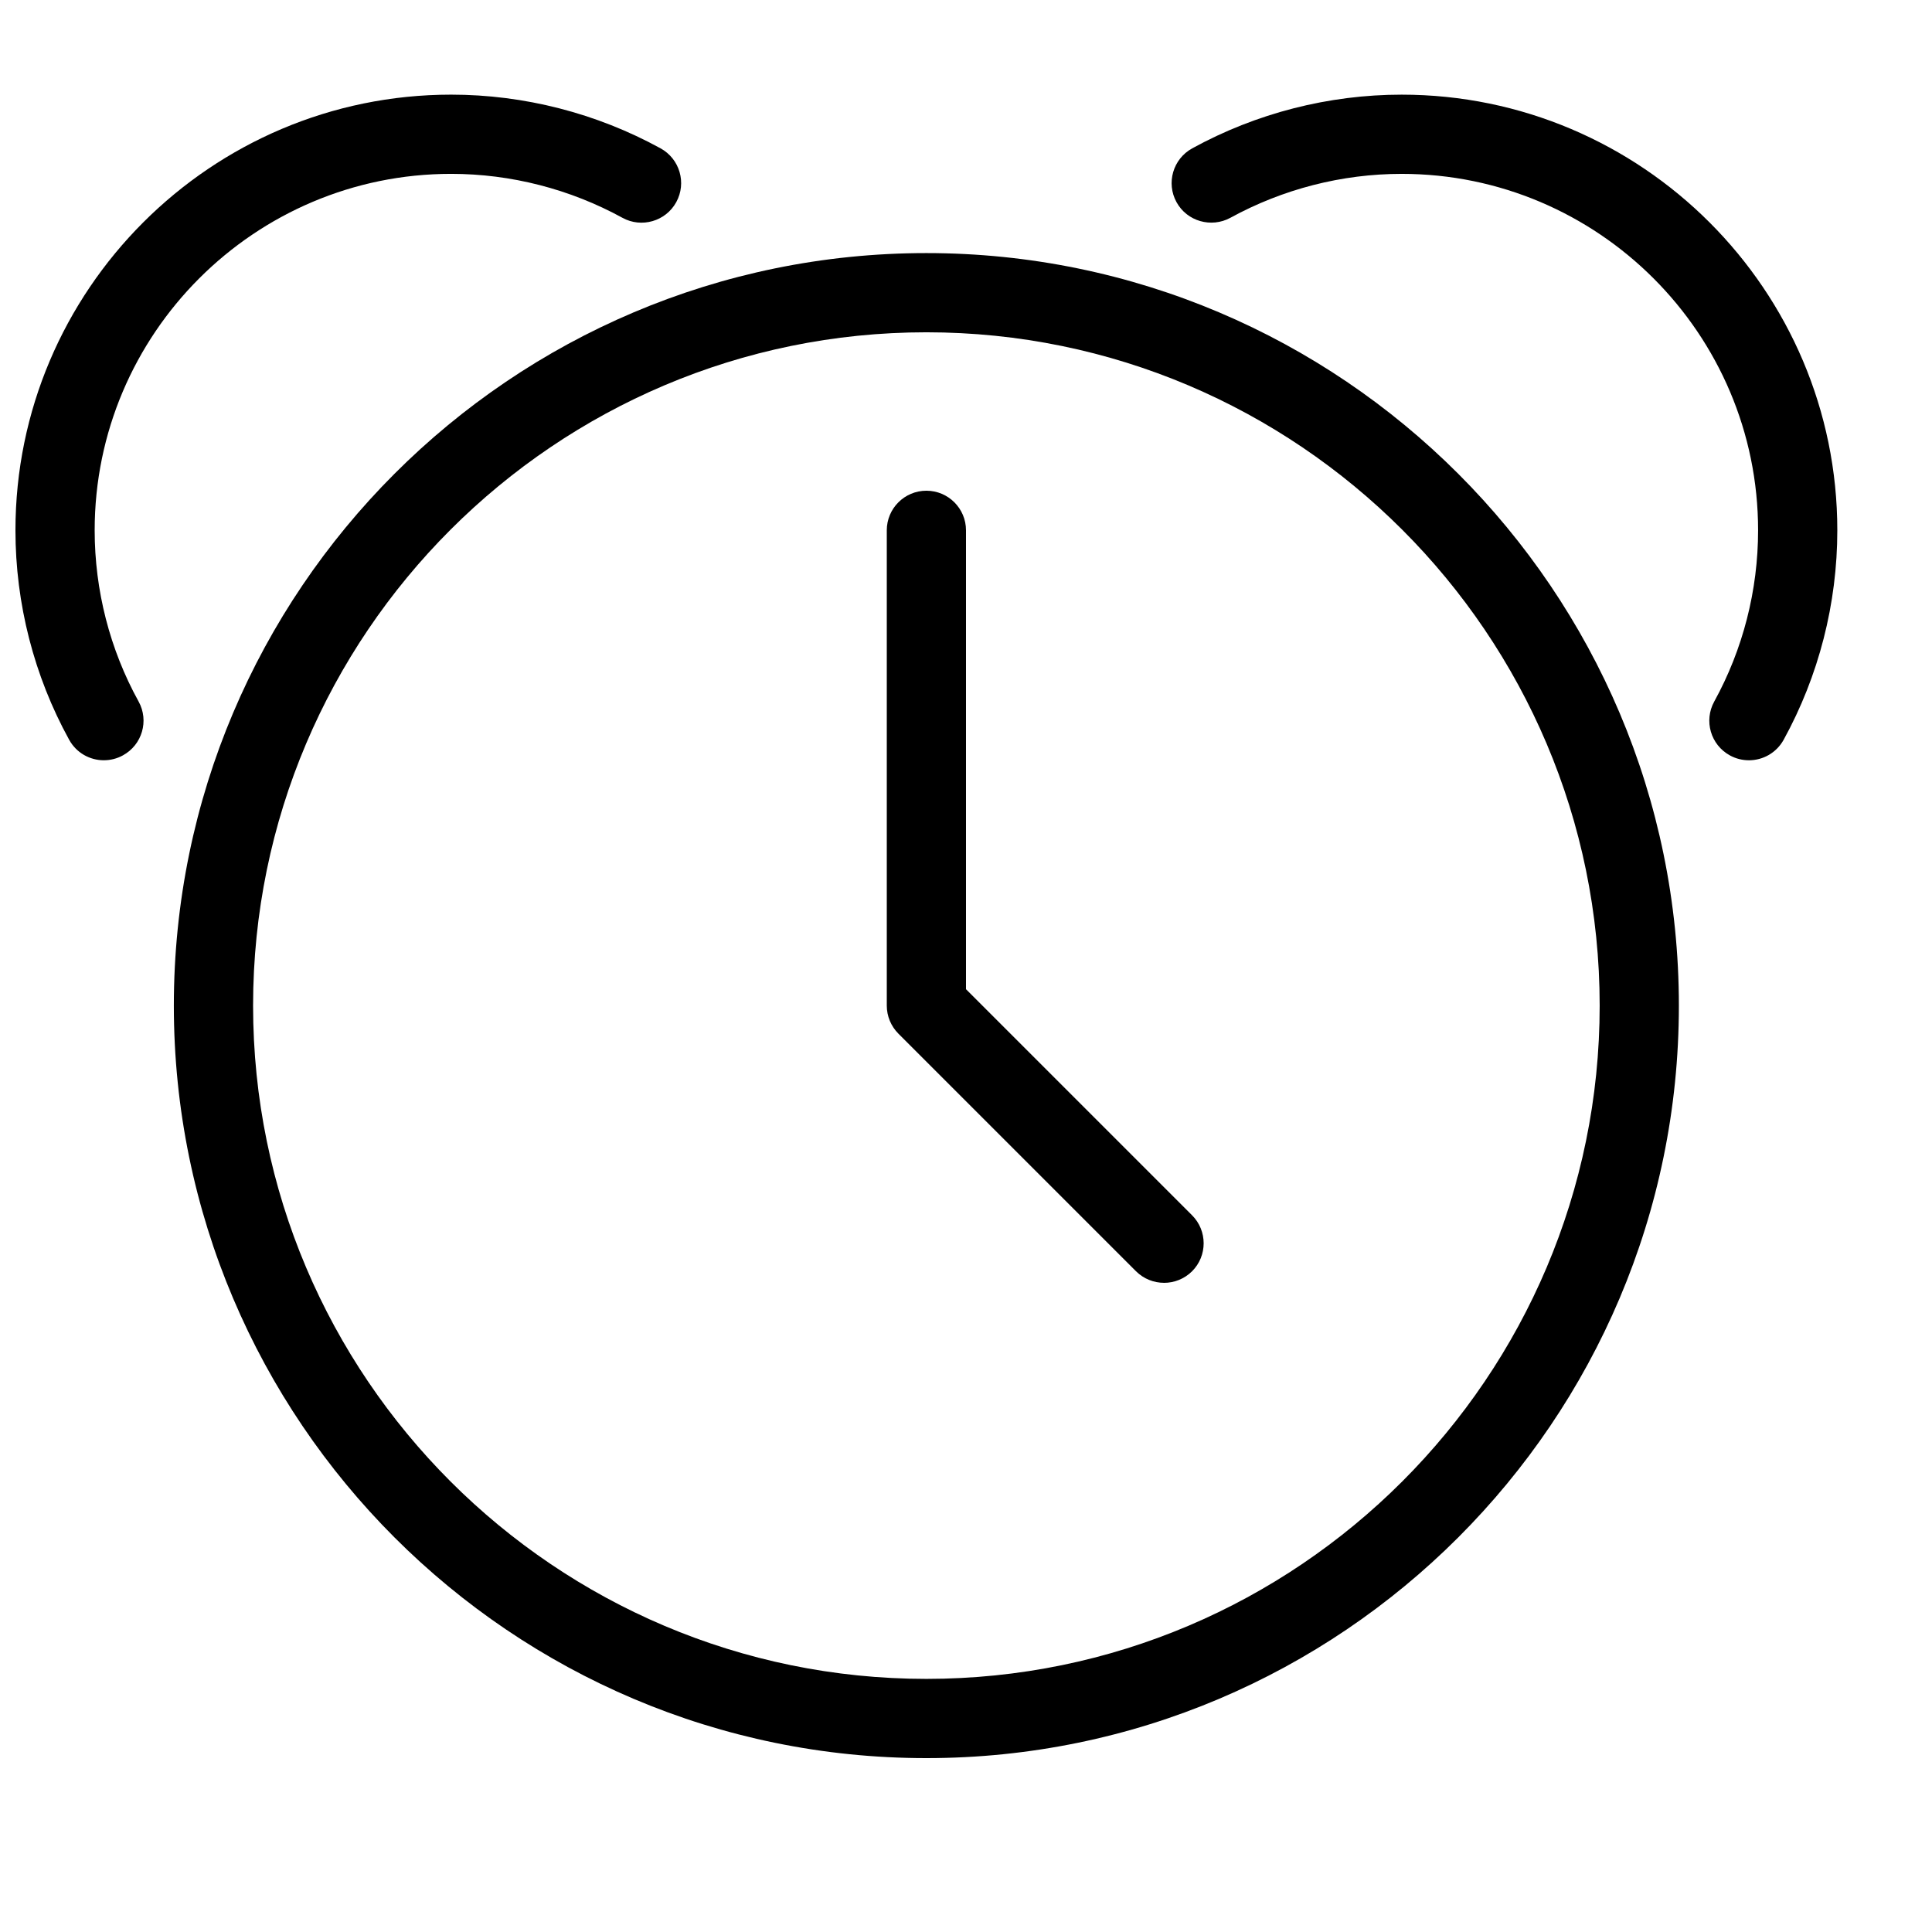 <?xml version="1.0" encoding="UTF-8"?>
<!-- Uploaded to: SVG Find, www.svgrepo.com, Generator: SVG Find Mixer Tools -->
<svg width="800px" height="800px" version="1.1" viewBox="144 144 512 512" xmlns="http://www.w3.org/2000/svg">
 <defs>
  <clipPath id="a">
   <path d="m148.09 169h176.91v177h-176.91z"/>
  </clipPath>
 </defs>
 <path d="m389.5 609.92c-109.96 0-199.43-89.469-199.43-199.42 0-109.96 89.469-199.43 199.43-199.43 109.95 0 199.42 89.469 199.42 199.43 0 109.95-89.469 199.42-199.42 199.42zm0-377.86c-98.391 0-178.43 80.043-178.43 178.43 0 98.387 80.043 178.43 178.43 178.43s178.43-80.043 178.43-178.43c-0.004-98.387-80.047-178.43-178.43-178.43z"/>
 <g clip-path="url(#a)">
  <path d="m171.52 345.48c-3.695 0-7.285-1.953-9.195-5.438-9.316-16.918-14.23-36.105-14.23-55.5 0-63.668 51.809-115.46 115.46-115.46 19.332 0 38.52 4.914 55.504 14.234 5.082 2.793 6.949 9.172 4.156 14.254-2.793 5.098-9.219 6.926-14.254 4.152-13.898-7.617-29.578-11.648-45.406-11.648-52.082 0-94.465 42.383-94.465 94.465 0 15.871 4.008 31.551 11.652 45.387 2.789 5.078 0.941 11.457-4.16 14.25-1.594 0.883-3.336 1.301-5.059 1.301z"/>
 </g>
 <path d="m607.48 345.48c-1.723 0-3.465-0.418-5.059-1.301-5.082-2.793-6.926-9.172-4.137-14.254 7.621-13.832 11.629-29.512 11.629-45.383 0-52.082-42.383-94.465-94.465-94.465-15.828 0-31.508 4.031-45.406 11.652-5.039 2.731-11.461 0.945-14.254-4.156-2.793-5.082-0.922-11.461 4.156-14.254 16.984-9.324 36.172-14.234 55.504-14.234 63.648 0 115.46 51.789 115.46 115.46 0 19.398-4.914 38.582-14.234 55.523-1.93 3.465-5.496 5.414-9.191 5.414z"/>
 <path d="m452.48 483.96c-2.688 0-5.375-1.027-7.43-3.066l-62.977-62.977c-1.957-1.969-3.066-4.637-3.066-7.426v-125.95c0-5.793 4.699-10.496 10.496-10.496 5.793 0 10.496 4.703 10.496 10.496v121.61l59.91 59.91c4.094 4.094 4.094 10.746 0 14.84-2.059 2.039-4.746 3.066-7.43 3.066z"/>
</svg>